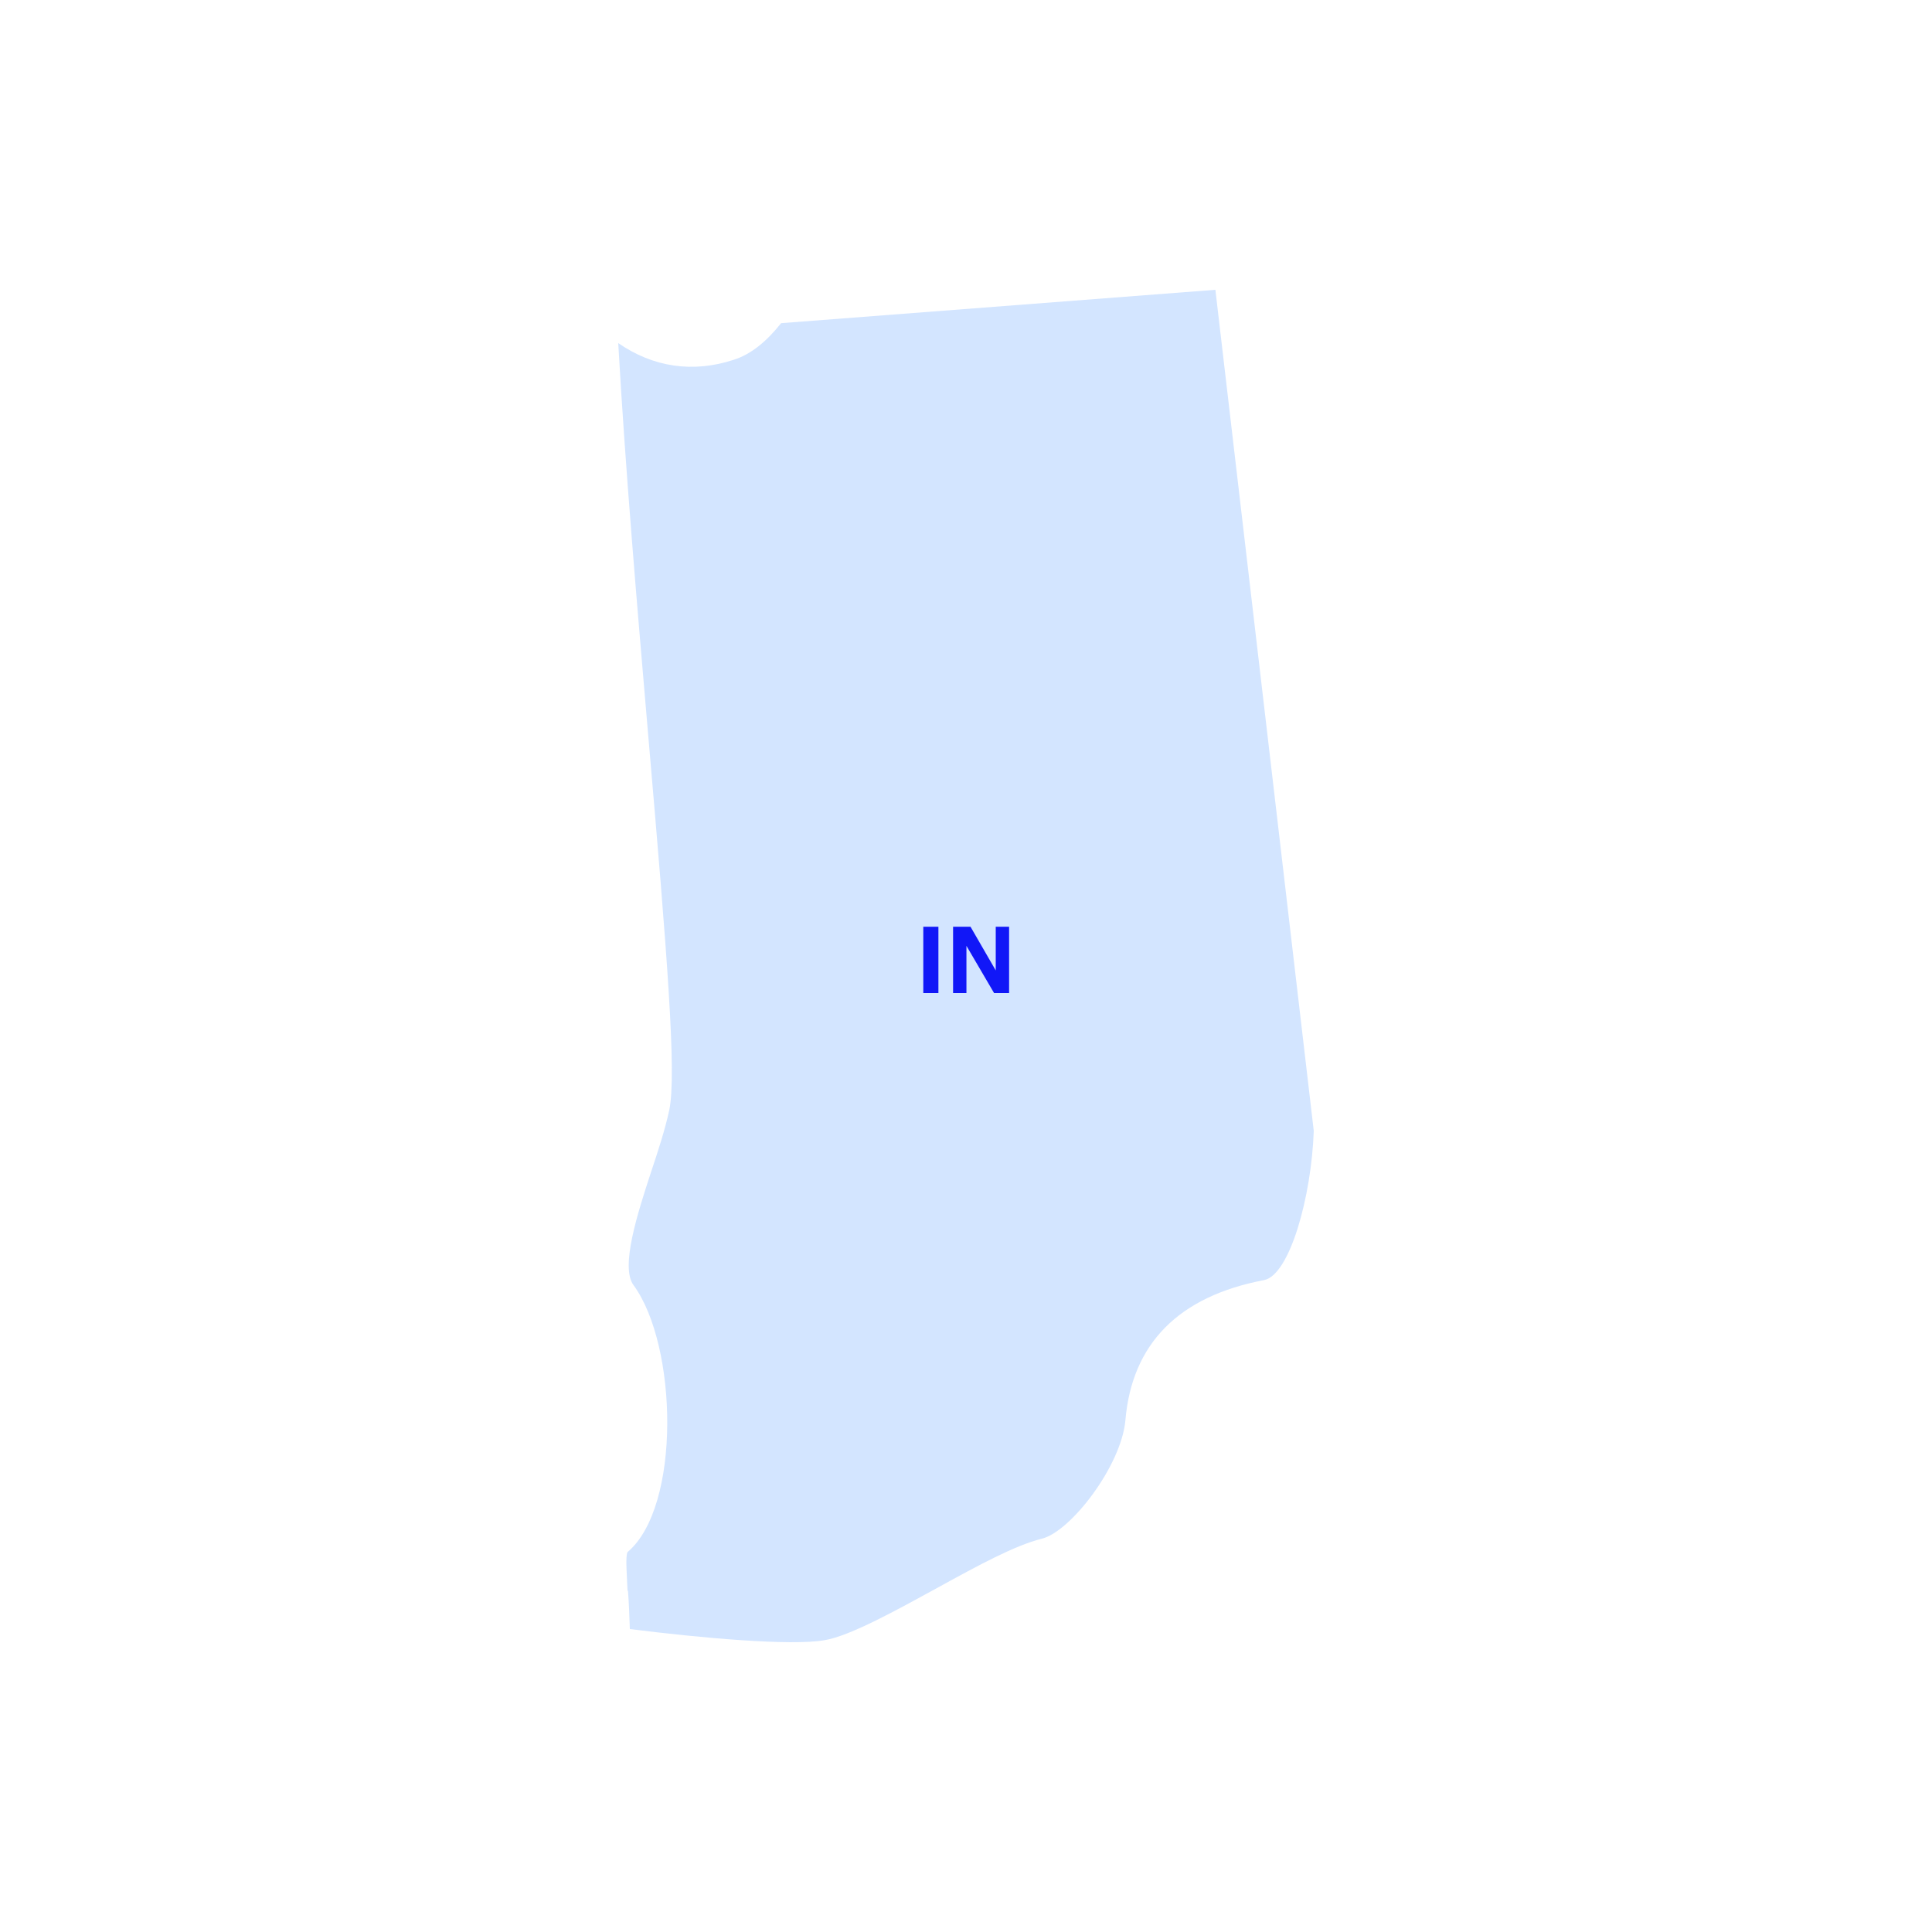 <svg width="500" height="500" viewBox="0 0 500 500" fill="none" xmlns="http://www.w3.org/2000/svg">
<path d="M162.522 411.758C162.762 414.756 162.882 417.994 163.002 421.592C180.894 423.87 204.91 426.029 213.436 424.47C220.04 423.391 232.528 416.435 242.615 410.918C253.302 405.042 262.548 400.005 269.633 398.206C277.078 396.407 290.167 379.377 291.247 367.624C292.929 347.716 305.057 335.484 327.151 331.286C333.756 329.967 339.4 309.819 340 292.669L314.543 75L202.148 83.635C198.546 88.192 194.463 91.67 189.9 93.109C179.333 96.587 169.006 95.028 160 88.792C161.801 120.812 164.923 157.271 167.805 190.85C172.728 247.816 175.13 277.918 173.209 287.273C172.128 292.309 170.327 297.826 168.406 303.583C165.043 313.897 160.48 327.928 163.963 332.605C175.37 348.196 176.331 389.931 162.402 401.684C161.801 402.763 162.282 408.04 162.402 411.638L162.522 411.758Z" fill="#D3E5FF"/>
<path d="M238.948 257V239.84H242.86V257H238.948ZM246.657 257V239.84H251.169L257.697 251.144V239.84H261.153V257H257.265L250.113 244.784V257H246.657Z" fill="#1117F7"/>
</svg>

